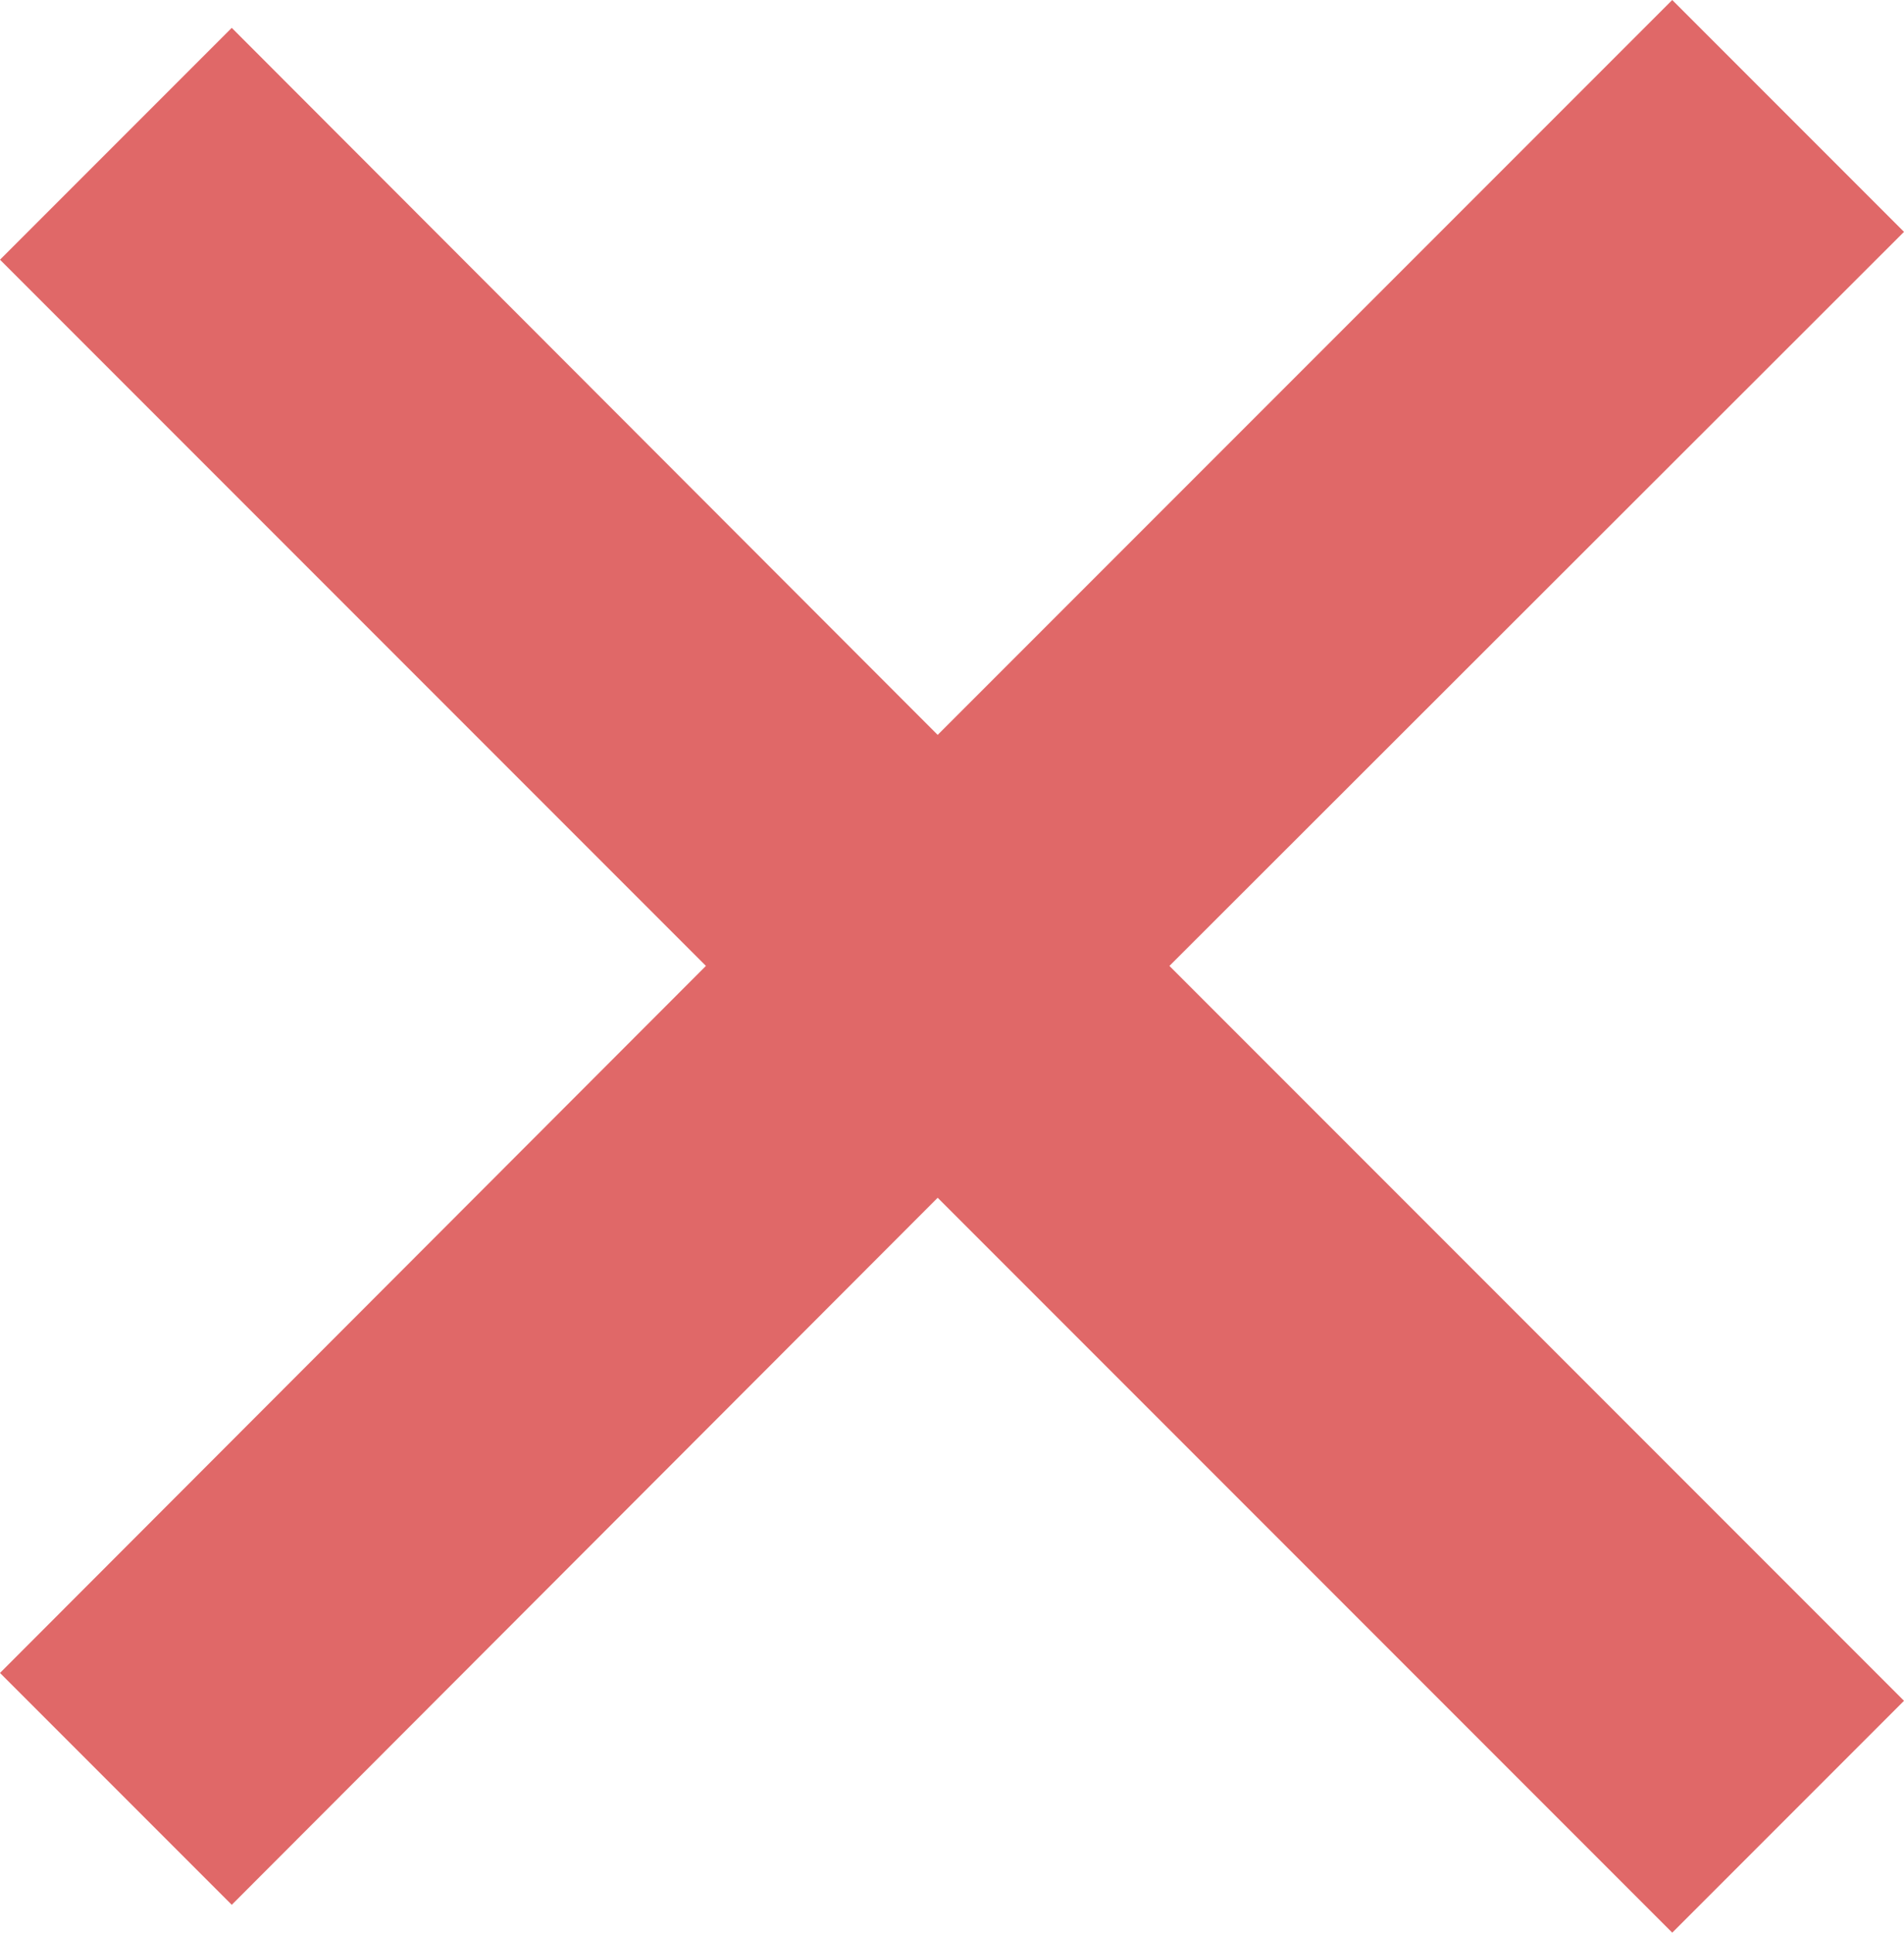 <?xml version="1.0" encoding="UTF-8"?><svg id="_レイヤー_2" xmlns="http://www.w3.org/2000/svg" viewBox="0 0 23.25 23.59"><defs><style>.cls-1{fill:#e06868;}</style></defs><g id="SP"><polygon class="cls-1" points="23.25 2.83 20.42 0 11.45 8.97 2.83 .34 0 3.17 8.62 11.79 0 20.42 2.83 23.25 11.45 14.62 20.42 23.59 23.25 20.76 14.28 11.79 23.25 2.83"/></g></svg>